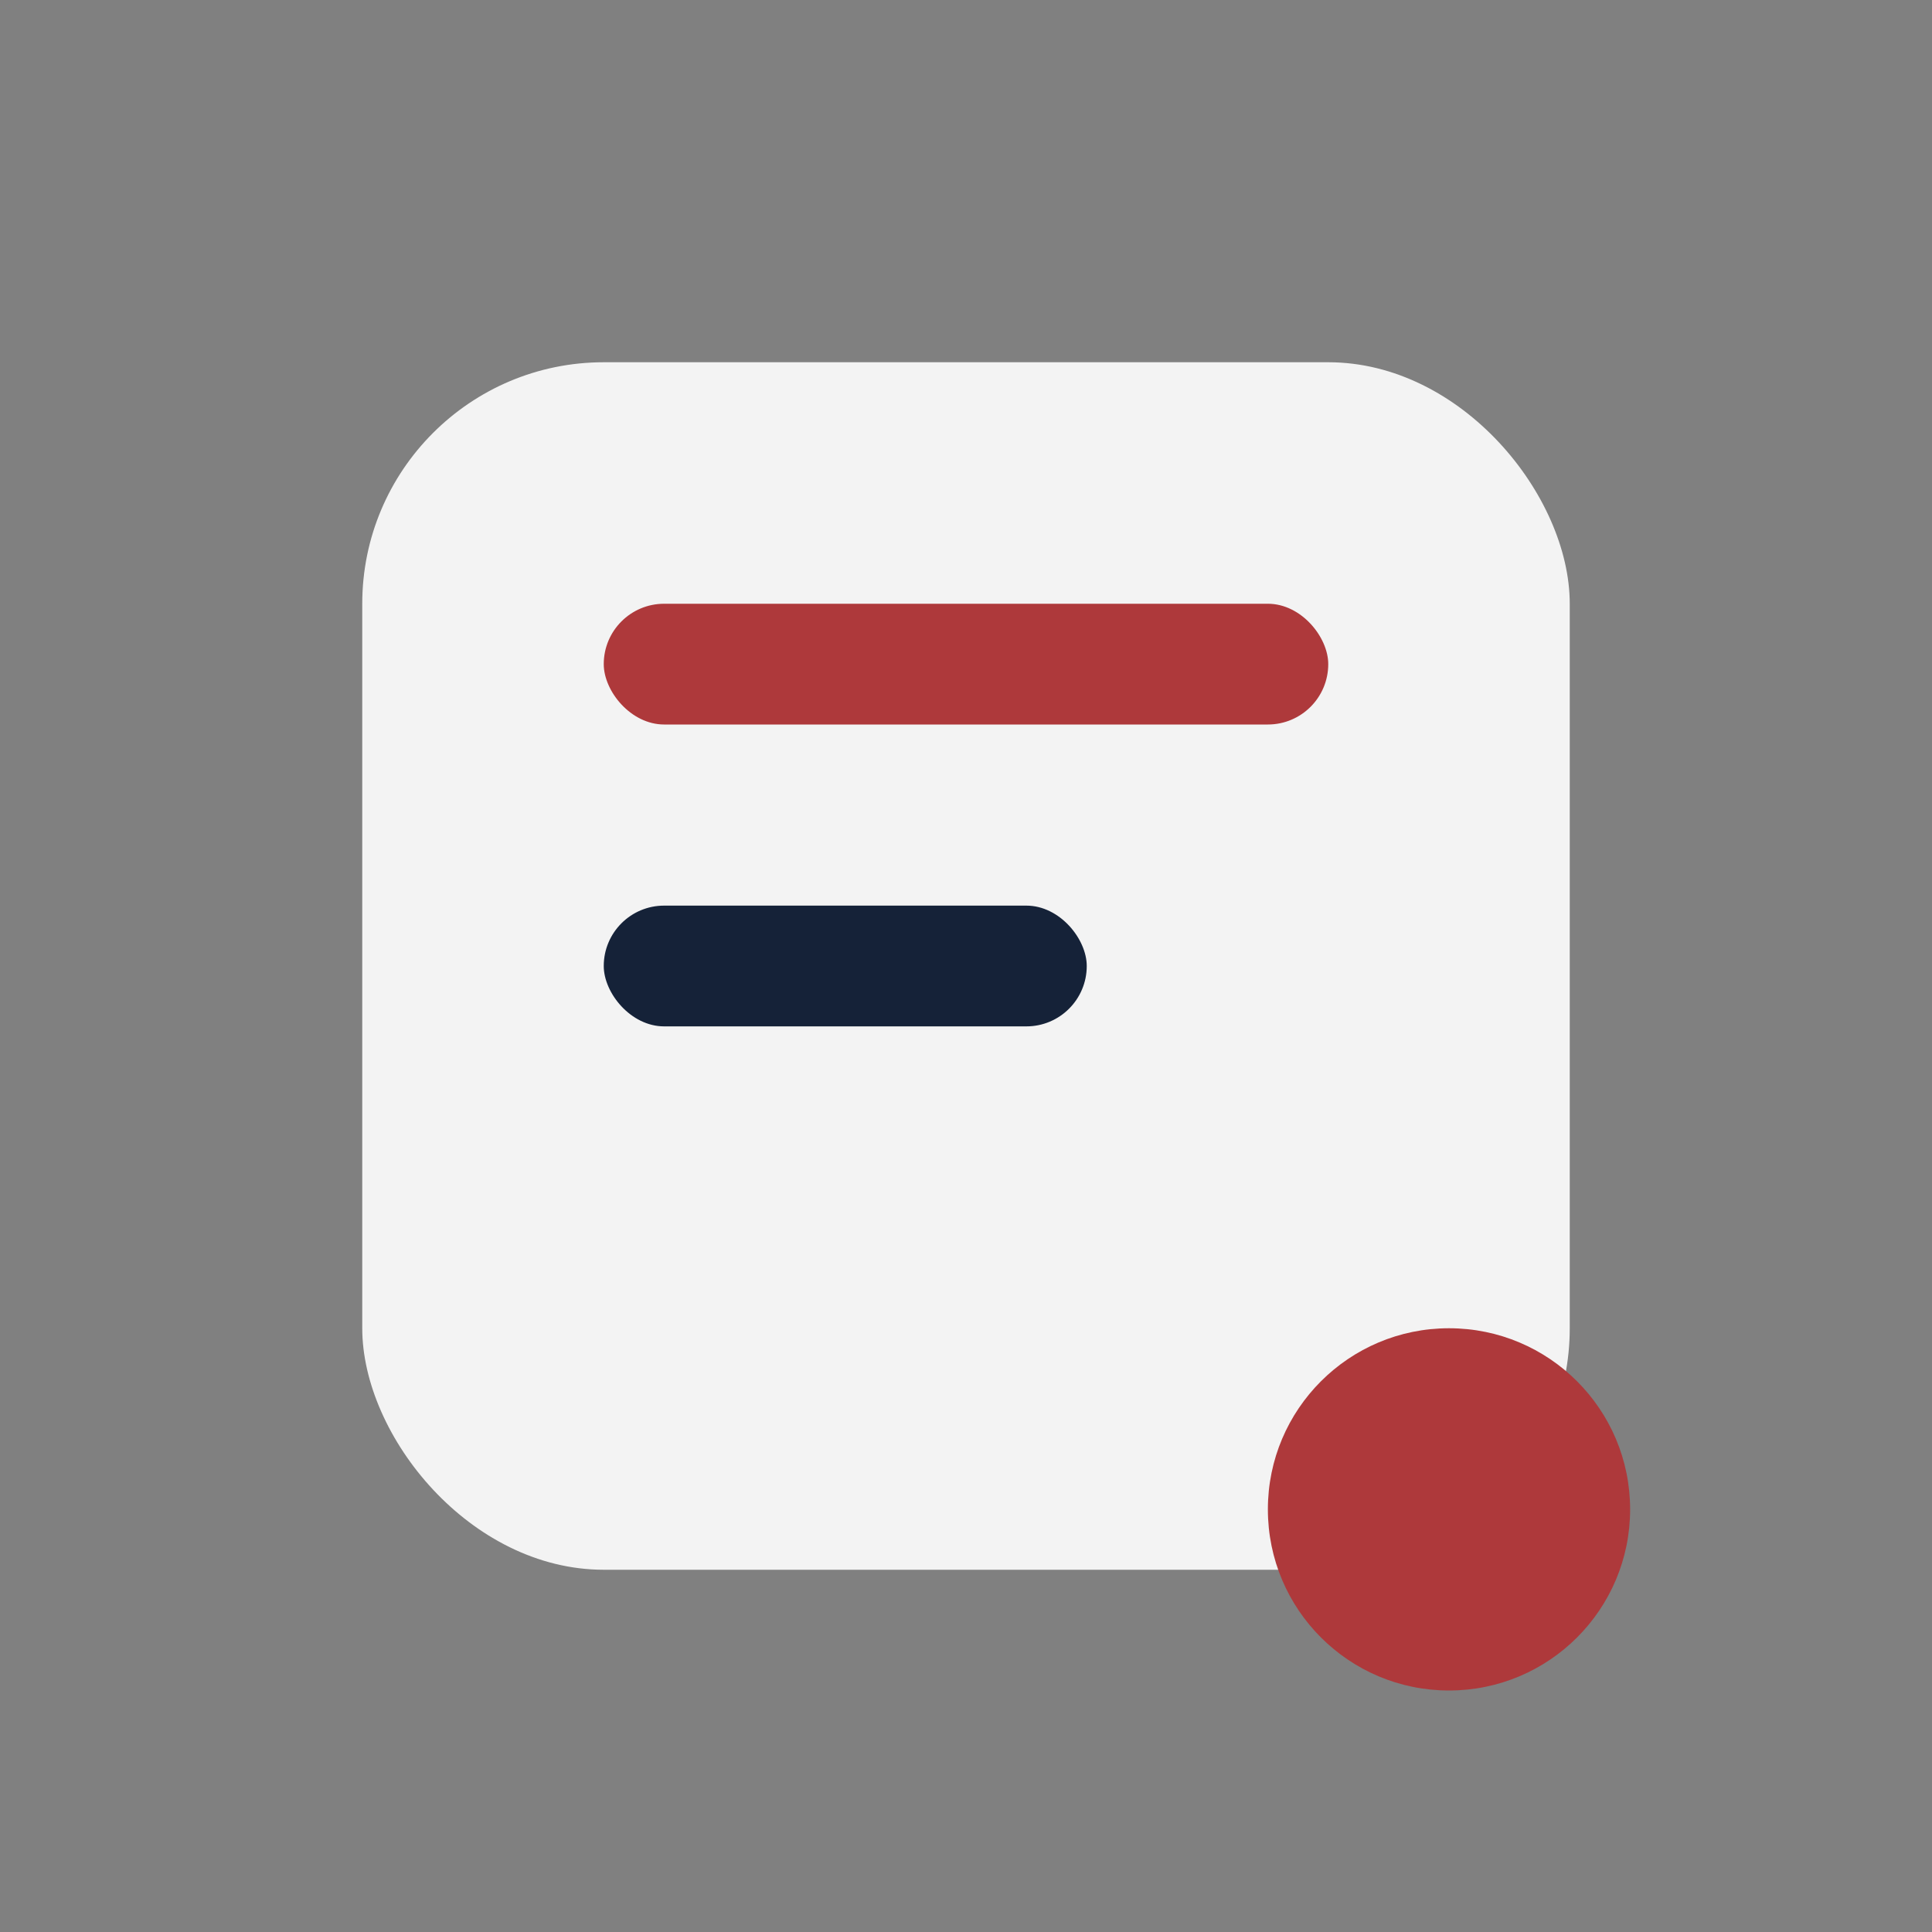 <?xml version="1.0" encoding="UTF-8"?>
<svg xmlns="http://www.w3.org/2000/svg" width="32" height="32" viewBox="0 0 32 32"><rect x="0" y="0" width="32" height="32" fill="#808080" stroke="none"/><rect x="6" y="6" width="20" height="20" rx="4" fill="#F3F3F3"/><rect x="10" y="10" width="12" height="2" rx="1" fill="#AE393B"/><rect x="10" y="15" width="8" height="2" rx="1" fill="#152238"/><circle cx="24" cy="25" r="3" fill="#AE393B"/></svg>